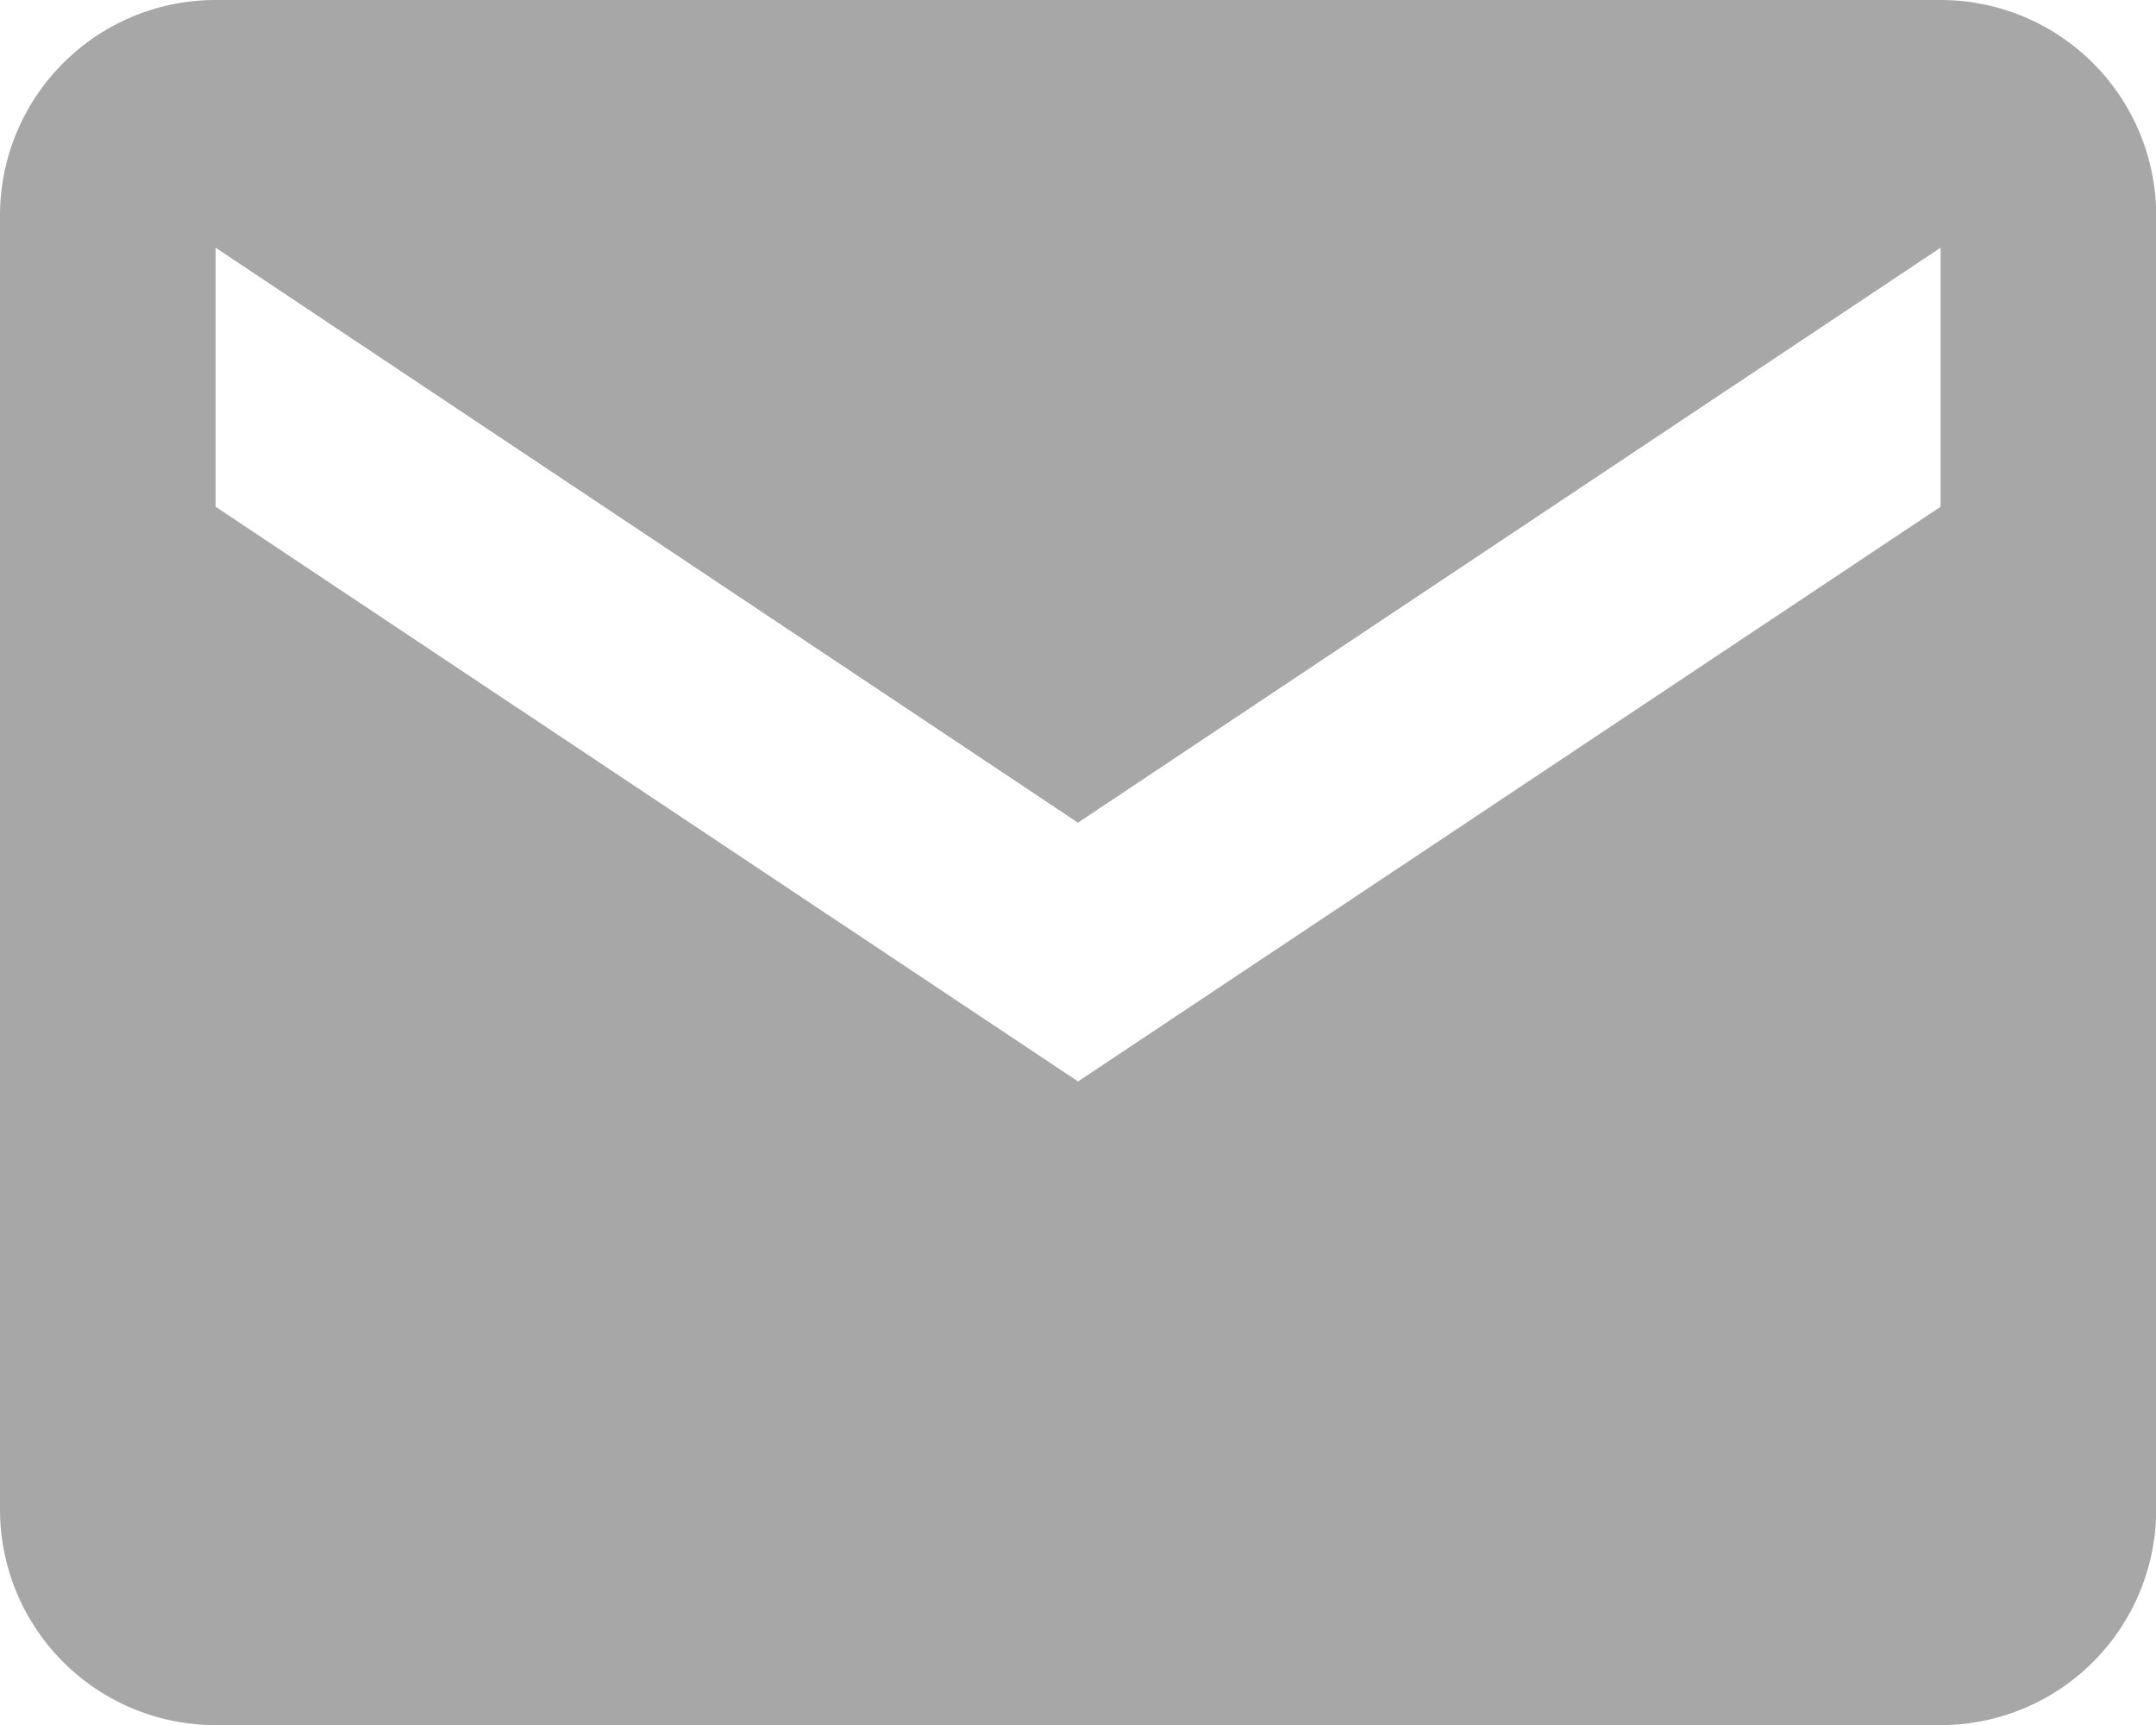 <svg xmlns="http://www.w3.org/2000/svg" width="22.331" height="17.865" viewBox="0 0 22.331 17.865"><path d="M22.1,4H4.233A2.233,2.233,0,0,0,2,6.233v13.4a2.233,2.233,0,0,0,2.233,2.233H22.1a2.233,2.233,0,0,0,2.233-2.233V6.233A2.233,2.233,0,0,0,22.1,4Zm0,5.248L13.166,15.2,4.233,9.248V6.565l8.932,5.955L22.1,6.565Z" transform="translate(-2 -4)" fill="#a7a7a7"/></svg>